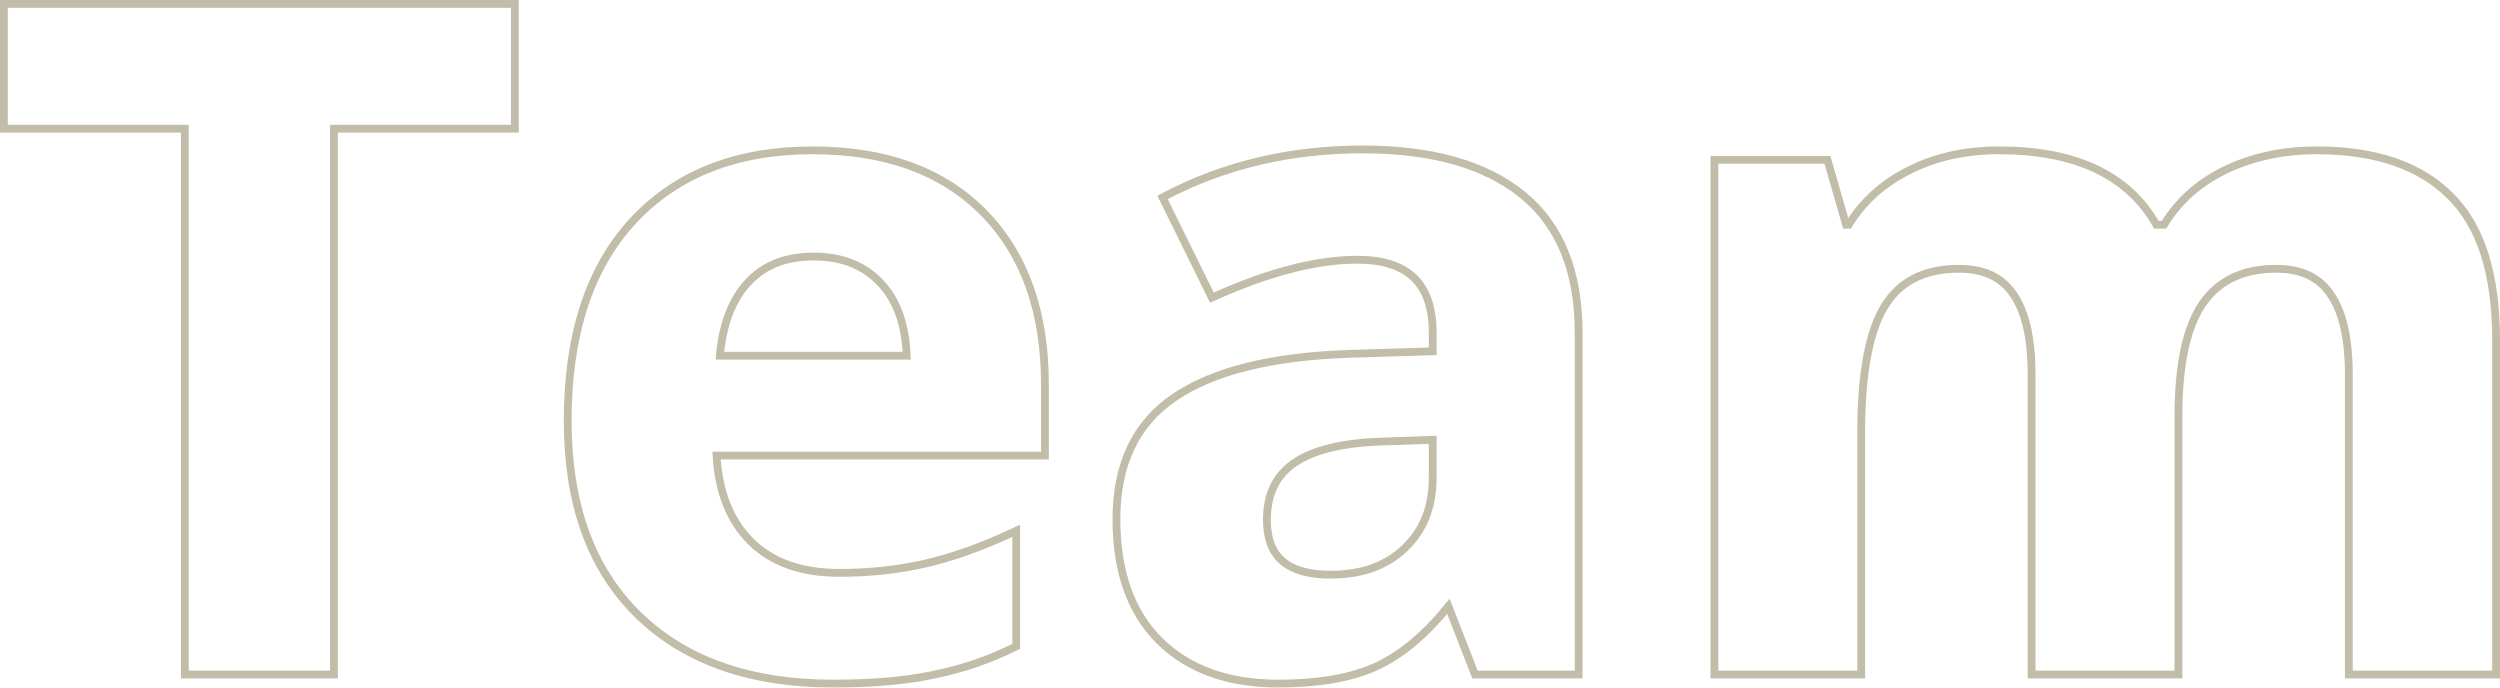 <svg width="320" height="88" viewBox="0 0 320 88" fill="none" xmlns="http://www.w3.org/2000/svg">
<path d="M42.245 86.339H42.745V85.839V16.472H65.405H65.905V15.972V1V0.5H65.405H1H0.5V1V15.972V16.472H1H23.66V85.839V86.339H24.16H42.245ZM95.644 36.27L95.647 36.267C97.675 33.993 100.484 32.836 104.141 32.836C107.798 32.836 110.651 33.993 112.758 36.273L112.761 36.276C114.783 38.428 115.9 41.492 116.053 45.531H92.141C92.506 41.495 93.69 38.426 95.644 36.27ZM80.963 28.341L80.963 28.342C75.407 34.381 72.664 42.913 72.664 53.865C72.664 64.522 75.649 72.829 81.682 78.712C87.711 84.59 96.056 87.5 106.65 87.5C111.766 87.5 116.12 87.112 119.705 86.329C123.284 85.585 126.649 84.43 129.799 82.863L130.077 82.725V82.416V68.721V67.935L129.365 68.268C125.58 70.035 121.957 71.318 118.496 72.122C115.036 72.925 111.36 73.327 107.467 73.327C102.506 73.327 98.72 71.945 96.037 69.239C93.442 66.621 91.986 62.997 91.715 58.311H133.252H133.752V57.811V49.223C133.752 39.92 131.156 32.566 125.908 27.227C120.657 21.886 113.34 19.244 104.025 19.244C94.269 19.244 86.56 22.261 80.963 28.341ZM188.674 86.021L188.798 86.339H189.14H201.566H202.066V85.839V42.607C202.066 34.766 199.696 28.839 194.88 24.926C190.092 21.036 183.253 19.128 174.439 19.128C165.225 19.128 156.822 21.098 149.239 25.045L148.805 25.271L149.022 25.71L154.914 37.664L155.126 38.095L155.565 37.899C162.569 34.782 168.622 33.242 173.739 33.242C177.049 33.242 179.439 34.047 181.003 35.567C182.565 37.085 183.389 39.4 183.389 42.607V44.966L172.556 45.299L172.554 45.299C162.754 45.649 155.332 47.474 150.357 50.84C145.37 54.2 142.903 59.441 142.903 66.457C142.903 73.125 144.719 78.337 148.417 82.016L148.419 82.018C152.151 85.689 157.227 87.5 163.588 87.5C168.723 87.5 172.924 86.78 176.162 85.308L176.165 85.307C179.363 83.833 182.437 81.257 185.394 77.615L188.674 86.021ZM177.022 56.512L183.389 56.297V61.119C183.389 64.91 182.187 67.905 179.812 70.157L179.809 70.159C177.471 72.411 174.319 73.559 170.297 73.559C167.48 73.559 165.46 72.947 164.149 71.81C162.851 70.685 162.163 68.972 162.163 66.573C162.163 63.23 163.365 60.807 165.734 59.212C168.146 57.588 171.884 56.666 177.02 56.512L177.022 56.512ZM278.338 86.339H278.838V85.839V53.285C278.838 46.587 279.907 41.8 281.957 38.832C284.026 35.892 287.127 34.403 291.348 34.403C294.602 34.403 296.895 35.527 298.339 37.718L298.345 37.726C299.855 39.925 300.649 43.306 300.649 47.946V85.839V86.339H301.149H319H319.5V85.839V43.536C319.5 35.158 317.583 28.963 313.635 25.076C309.738 21.16 304.009 19.244 296.54 19.244C292.195 19.244 288.269 20.089 284.77 21.789L284.768 21.79C281.397 23.448 278.802 25.771 277.003 28.761H276.007C272.39 22.375 265.618 19.244 255.878 19.244C251.534 19.244 247.662 20.108 244.276 21.851C240.983 23.509 238.43 25.812 236.635 28.761H236.303L234.015 20.824L233.911 20.462H233.535H219.942H219.442V20.962V85.839V86.339H219.942H237.735H238.235V85.839V55.316C238.235 47.714 239.268 42.36 241.252 39.157C243.206 36.003 246.334 34.403 250.745 34.403C253.998 34.403 256.292 35.527 257.736 37.718L257.741 37.726C259.252 39.925 260.045 43.306 260.045 47.946V85.839V86.339H260.545H278.338Z" stroke="#C2BDA9"/>
</svg>
